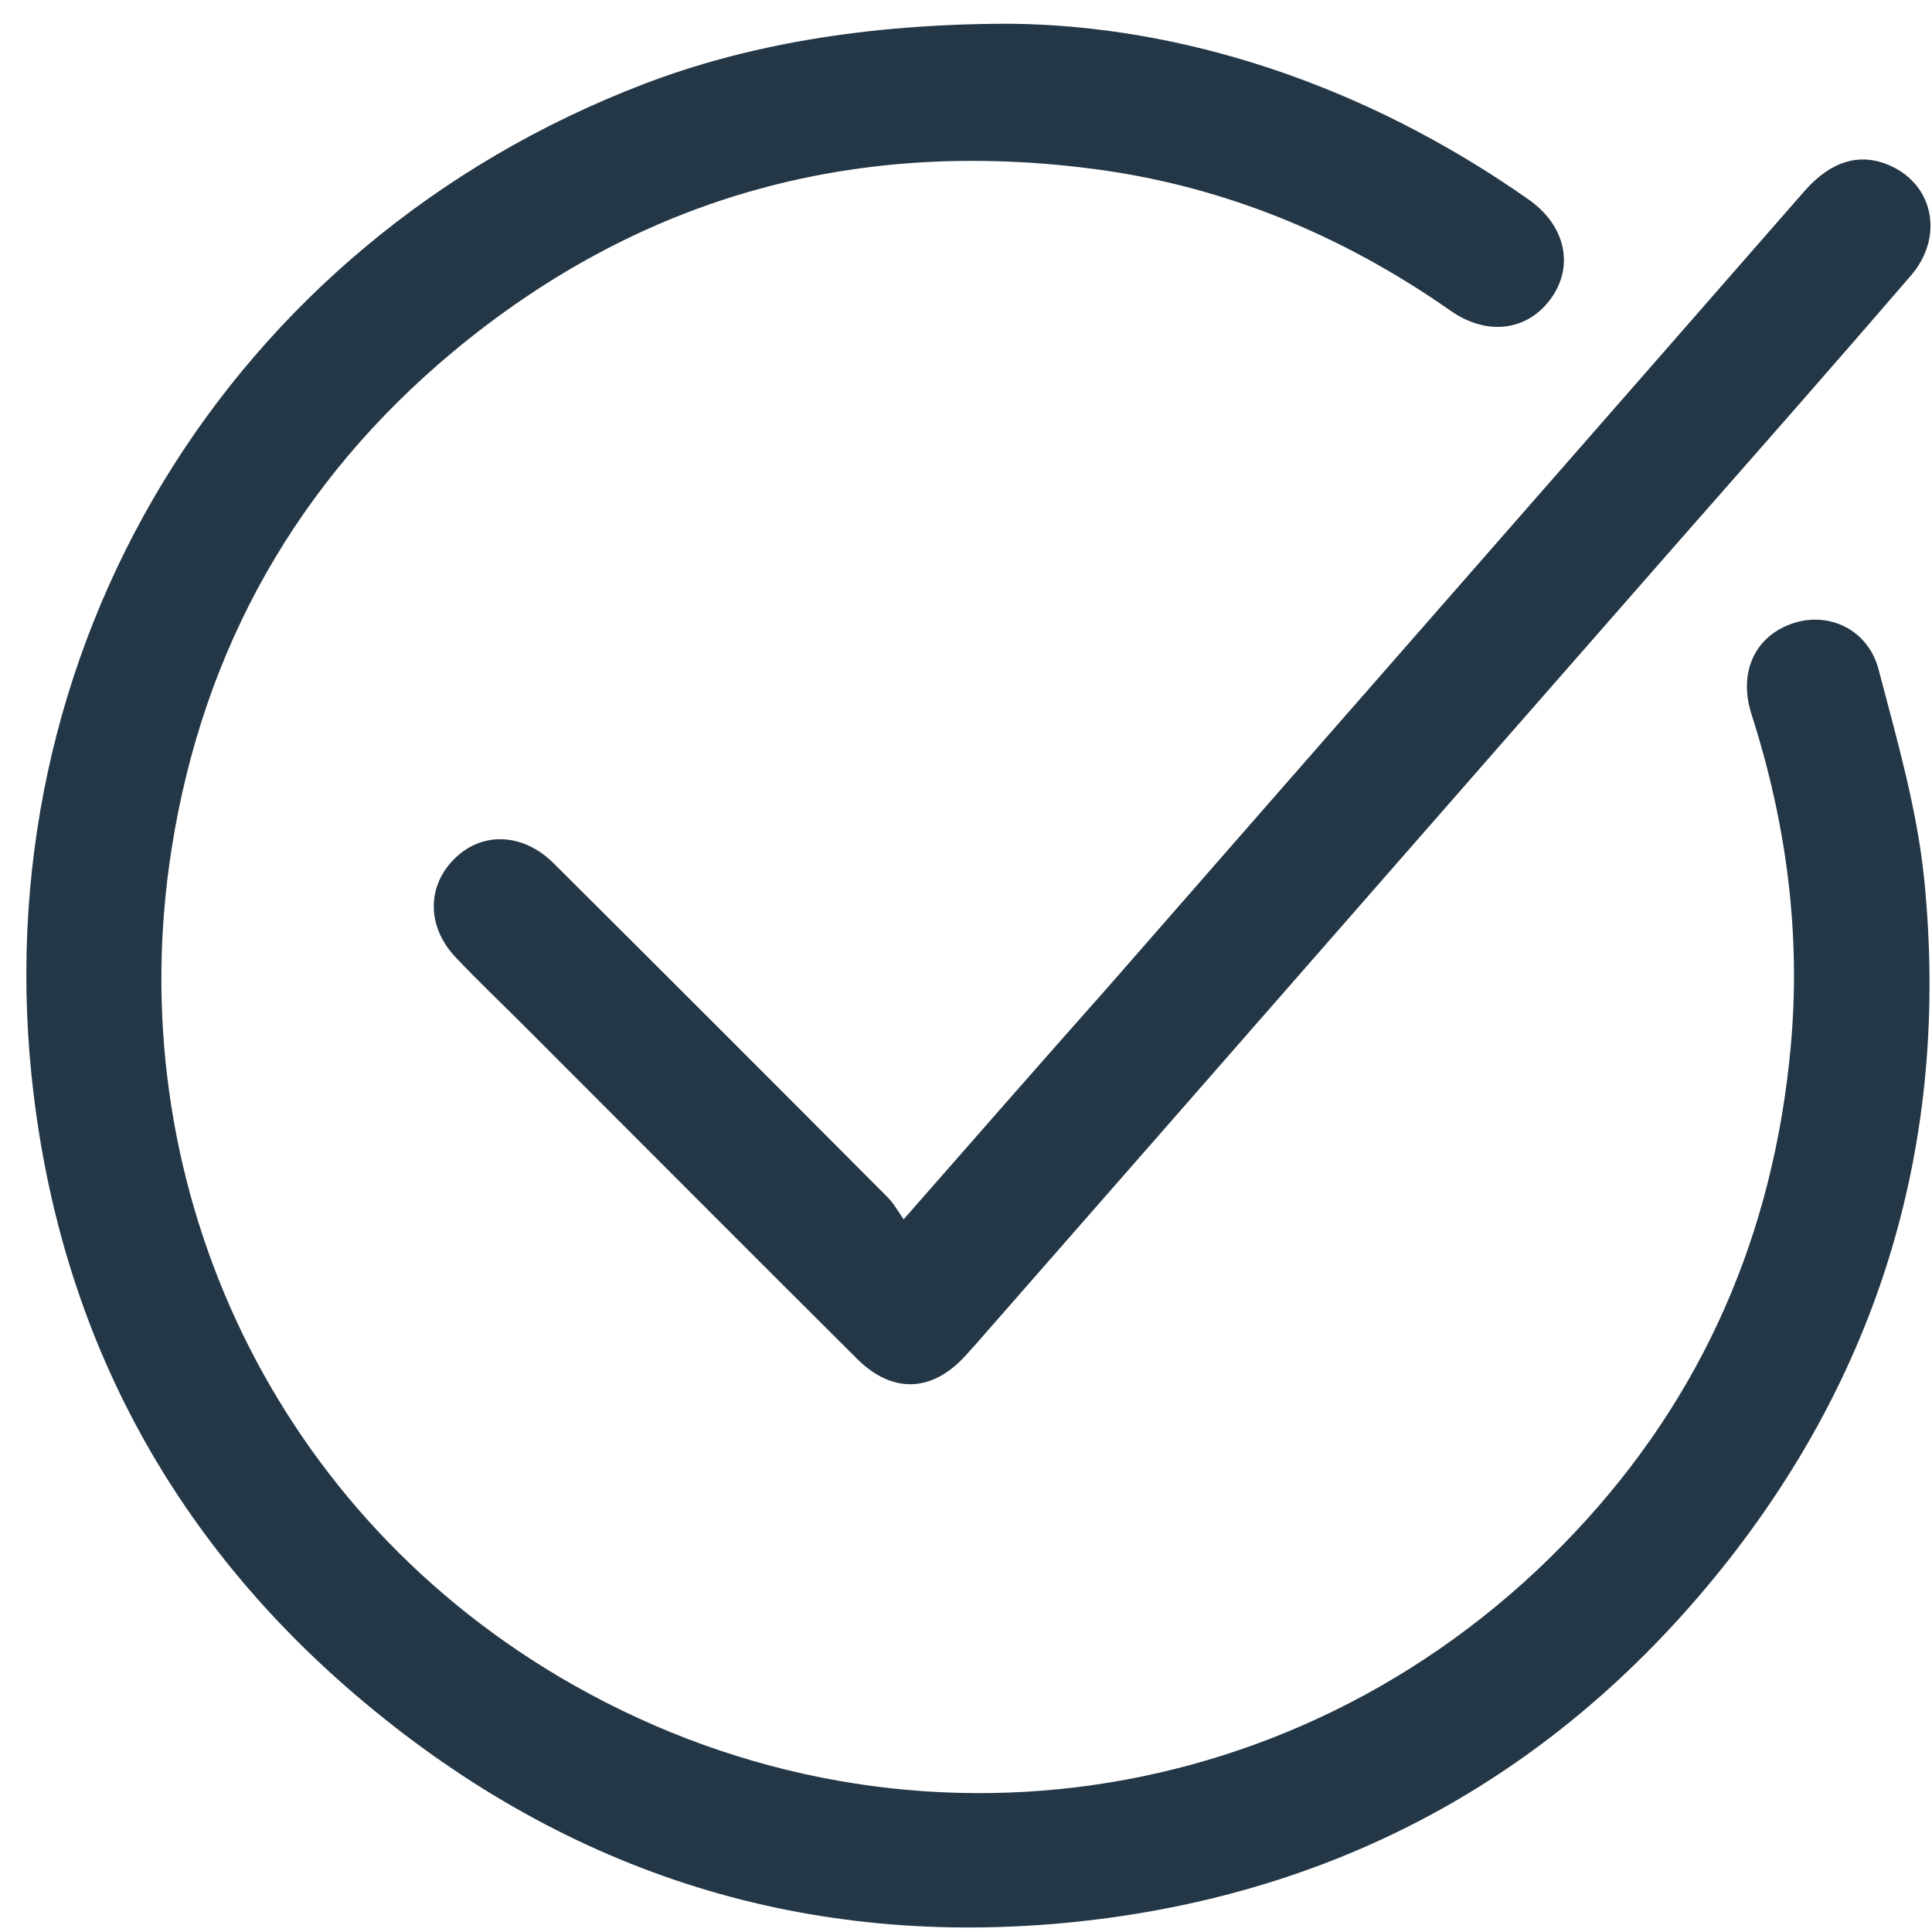 <?xml version="1.0" encoding="UTF-8"?>
<svg xmlns="http://www.w3.org/2000/svg" width="35" height="35" viewBox="0 0 35 35" fill="none">
  <path d="M18.3 0.43C15.68 0.43 13.5 0.82 11.67 1.52C4.14 4.4 -0.37 11.8 0.61 19.83C1.17 24.44 3.32 28.22 6.93 31.11C10.72 34.15 15.07 35.37 19.89 34.77C24.42 34.2 28.16 32.11 31.05 28.59C34.06 24.92 35.33 20.66 34.86 15.94C34.73 14.65 34.36 13.38 34.03 12.12C33.83 11.37 33.06 11.04 32.38 11.33C31.76 11.59 31.5 12.22 31.73 12.94C32.36 14.9 32.63 16.91 32.44 18.97C32.13 22.35 30.85 25.3 28.53 27.76C23.71 32.89 16.19 33.97 10.12 30.37C4.83 27.23 2.17 21.31 3.11 15.37C3.68 11.75 5.39 8.72 8.21 6.37C11.53 3.61 15.36 2.52 19.65 3.04C22.08 3.33 24.28 4.23 26.28 5.63C26.95 6.1 27.69 5.99 28.11 5.39C28.52 4.8 28.35 4.08 27.7 3.62C24.7 1.51 21.38 0.46 18.3 0.43ZM16.37 22.09C16.26 21.93 16.19 21.8 16.09 21.7C14.07 19.67 12.05 17.65 10.02 15.63C9.46 15.08 8.71 15.06 8.21 15.58C7.72 16.09 7.74 16.82 8.28 17.37C8.66 17.77 9.06 18.15 9.45 18.54C11.47 20.56 13.49 22.59 15.52 24.61C16.16 25.25 16.88 25.23 17.49 24.56C17.55 24.49 17.61 24.43 17.67 24.36C21.94 19.49 26.2 14.61 30.47 9.74C31.86 8.16 33.25 6.58 34.62 4.99C35.22 4.29 35.03 3.35 34.24 3C33.7 2.76 33.18 2.91 32.7 3.45C28.48 8.28 24.25 13.1 20.03 17.93C18.84 19.27 17.65 20.63 16.37 22.09Z" fill="#243746"></path>
</svg>
